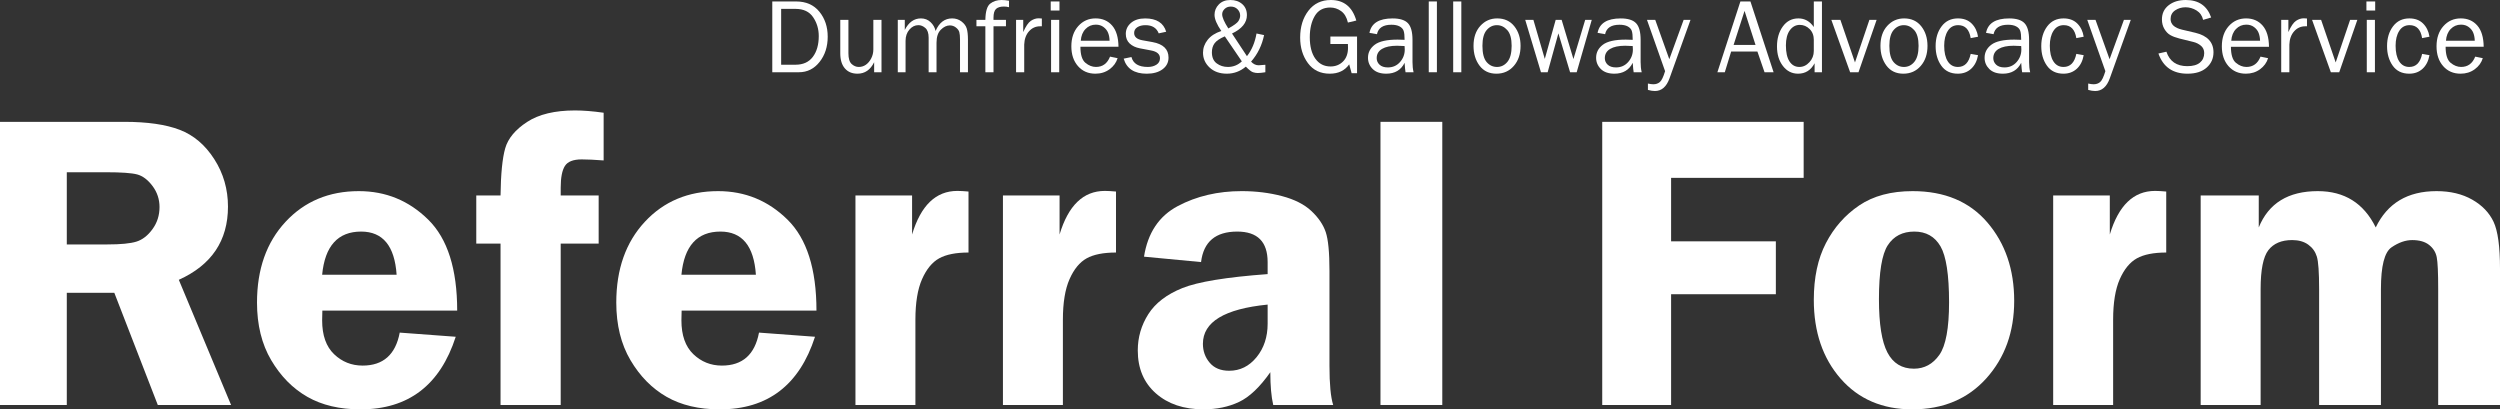 <?xml version="1.0" encoding="utf-8"?>
<!-- Generator: Adobe Illustrator 16.0.0, SVG Export Plug-In . SVG Version: 6.00 Build 0)  -->
<!DOCTYPE svg PUBLIC "-//W3C//DTD SVG 1.1//EN" "http://www.w3.org/Graphics/SVG/1.1/DTD/svg11.dtd">
<svg version="1.1" id="Layer_1" xmlns="http://www.w3.org/2000/svg" xmlns:xlink="http://www.w3.org/1999/xlink" x="0px" y="0px"
	 width="235.39px" height="38.542px" viewBox="0 0 235.39 38.542" enable-background="new 0 0 235.39 38.542" xml:space="preserve">
<rect x="0" y="0" width="235.39" height="38.542" fill="#333333" stroke="none"/>
<g>
	<path fill="#FFFFFF" d="M6.289,27.566v10.566H0v-26.66h11.719c2.161,0,3.896,0.25,5.205,0.752c1.309,0.501,2.393,1.422,3.252,2.762
		s1.289,2.83,1.289,4.469c0,3.201-1.543,5.498-4.629,6.891l4.922,11.787h-6.9l-4.095-10.566H6.289z M6.289,16.218v6.797h3.828
		c1.25,0,2.158-0.088,2.725-0.264s1.071-0.566,1.514-1.172c0.442-0.605,0.664-1.299,0.664-2.08c0-0.742-0.222-1.406-0.664-1.992
		c-0.443-0.586-0.925-0.947-1.445-1.084c-0.521-0.137-1.498-0.205-2.93-0.205H6.289z"/>
	<path fill="#FFFFFF" d="M43.047,29.246H30.352c-0.013,0.352-0.02,0.658-0.02,0.918c0,1.406,0.374,2.468,1.123,3.184
		c0.749,0.717,1.644,1.074,2.686,1.074c1.94,0,3.105-1.035,3.496-3.105l5.273,0.391c-1.472,4.558-4.46,6.836-8.965,6.836
		c-1.966,0-3.636-0.395-5.01-1.182c-1.374-0.787-2.507-1.937-3.398-3.447c-0.892-1.51-1.338-3.32-1.338-5.43
		c0-3.138,0.895-5.67,2.686-7.598c1.79-1.927,4.092-2.891,6.904-2.891c2.539,0,4.717,0.896,6.533,2.686
		C42.139,22.472,43.047,25.327,43.047,29.246z M30.332,25.867h7.012c-0.183-2.708-1.296-4.063-3.34-4.063
		C31.816,21.804,30.592,23.159,30.332,25.867z"/>
	<path fill="#FFFFFF" d="M52.793,22.937v15.195h-5.664V22.937h-2.285v-4.531h2.285c0.026-2.031,0.172-3.512,0.439-4.443
		c0.267-0.931,0.954-1.758,2.061-2.48c1.106-0.723,2.61-1.084,4.512-1.084c0.781,0,1.68,0.072,2.695,0.215v4.492
		c-0.833-0.064-1.523-0.098-2.07-0.098c-0.794,0-1.322,0.209-1.582,0.625c-0.261,0.417-0.391,1.094-0.391,2.031v0.742h3.574v4.531
		H52.793z"/>
	<path fill="#FFFFFF" d="M76.875,29.246H64.18c-0.013,0.352-0.02,0.658-0.02,0.918c0,1.406,0.374,2.468,1.123,3.184
		c0.749,0.717,1.644,1.074,2.686,1.074c1.94,0,3.105-1.035,3.496-3.105l5.273,0.391c-1.472,4.558-4.46,6.836-8.965,6.836
		c-1.966,0-3.636-0.395-5.01-1.182c-1.374-0.787-2.507-1.937-3.398-3.447c-0.892-1.51-1.338-3.32-1.338-5.43
		c0-3.138,0.895-5.67,2.686-7.598c1.79-1.927,4.092-2.891,6.904-2.891c2.539,0,4.717,0.896,6.533,2.686
		C75.967,22.472,76.875,25.327,76.875,29.246z M64.16,25.867h7.012c-0.183-2.708-1.296-4.063-3.34-4.063
		C65.645,21.804,64.42,23.159,64.16,25.867z"/>
	<path fill="#FFFFFF" d="M86.191,38.132h-5.645V18.406h5.332v3.672c0.82-2.734,2.239-4.102,4.258-4.102
		c0.286,0,0.638,0.02,1.055,0.059v5.742c-1.185,0-2.106,0.183-2.764,0.547c-0.658,0.365-1.195,1.02-1.611,1.963
		c-0.417,0.944-0.625,2.217-0.625,3.818V38.132z"/>
	<path fill="#FFFFFF" d="M100.078,38.132h-5.645V18.406h5.332v3.672c0.82-2.734,2.239-4.102,4.258-4.102
		c0.286,0,0.638,0.02,1.055,0.059v5.742c-1.185,0-2.106,0.183-2.764,0.547c-0.658,0.365-1.195,1.02-1.611,1.963
		c-0.417,0.944-0.625,2.217-0.625,3.818V38.132z"/>
	<path fill="#FFFFFF" d="M125.527,38.132h-5.645c-0.183-0.781-0.273-1.81-0.273-3.086c-0.988,1.406-1.973,2.341-2.955,2.803
		s-2.096,0.693-3.344,0.693c-1.846,0-3.338-0.501-4.476-1.504c-1.138-1.002-1.706-2.35-1.706-4.043c0-1.236,0.332-2.376,0.995-3.418
		c0.663-1.041,1.729-1.858,3.198-2.451c1.469-0.592,4.147-1.031,8.034-1.318v-1.133c0-1.914-0.954-2.871-2.862-2.871
		c-2.038,0-3.174,0.957-3.407,2.871l-5.371-0.508c0.352-2.239,1.413-3.828,3.184-4.766c1.771-0.938,3.776-1.406,6.016-1.406
		c1.341,0,2.604,0.156,3.789,0.469c1.185,0.313,2.109,0.781,2.773,1.406s1.113,1.286,1.348,1.982
		c0.234,0.697,0.352,1.911,0.352,3.643v8.945C125.176,36.16,125.293,37.39,125.527,38.132z M119.355,28.679
		c-4.063,0.404-6.094,1.635-6.094,3.691c0,0.69,0.214,1.286,0.643,1.787c0.428,0.502,1.038,0.752,1.83,0.752
		c1.025,0,1.885-0.426,2.58-1.279c0.694-0.853,1.042-1.904,1.042-3.154V28.679z"/>
	<path fill="#FFFFFF" d="M129.98,38.132v-26.66h5.82v26.66H129.98z"/>
	<path fill="#FFFFFF" d="M169.824,16.746h-12.48v5.977h9.863v4.98h-9.863v10.43h-6.484v-26.66h18.965V16.746z"/>
	<path fill="#FFFFFF" d="M180.088,17.996c3.005,0,5.349,0.983,7.034,2.949c1.685,1.967,2.526,4.428,2.526,7.383
		c0,2.917-0.875,5.349-2.623,7.295c-1.75,1.947-4.075,2.92-6.976,2.92c-2.81,0-5.057-0.963-6.742-2.891
		c-1.685-1.927-2.526-4.4-2.526-7.422c0-2.096,0.38-3.877,1.142-5.342c0.761-1.465,1.804-2.646,3.131-3.545
		C176.381,18.445,178.059,17.996,180.088,17.996z M180.244,21.804c-1.104,0-1.935,0.427-2.493,1.279
		c-0.559,0.854-0.837,2.549-0.837,5.088c0,2.331,0.266,4.004,0.798,5.02s1.363,1.523,2.493,1.523c0.987,0,1.785-0.433,2.396-1.299
		c0.61-0.865,0.915-2.516,0.915-4.951c0-2.591-0.27-4.349-0.808-5.273C182.168,22.267,181.348,21.804,180.244,21.804z"/>
	<path fill="#FFFFFF" d="M198.964,38.132h-5.645V18.406h5.332v3.672c0.82-2.734,2.24-4.102,4.258-4.102
		c0.287,0,0.639,0.02,1.055,0.059v5.742c-1.185,0-2.105,0.183-2.764,0.547c-0.657,0.365-1.194,1.02-1.611,1.963
		c-0.416,0.944-0.625,2.217-0.625,3.818V38.132z"/>
	<path fill="#FFFFFF" d="M235.39,38.132h-5.82V27.214c0-1.536-0.045-2.535-0.137-2.998c-0.091-0.462-0.328-0.846-0.713-1.152
		c-0.384-0.306-0.914-0.459-1.592-0.459c-0.638,0-1.289,0.229-1.953,0.684c-0.664,0.456-0.996,1.765-0.996,3.926v10.918h-5.82
		V27.214c0-1.575-0.071-2.594-0.215-3.057c-0.143-0.462-0.413-0.836-0.811-1.123c-0.396-0.286-0.901-0.43-1.514-0.43
		c-1.002,0-1.748,0.316-2.236,0.947c-0.488,0.632-0.732,1.853-0.732,3.662v10.918h-5.645V18.406h5.469v3.008
		c0.926-2.278,2.778-3.418,5.557-3.418c2.518,0,4.336,1.14,5.458,3.418c1.094-2.278,3.001-3.418,5.724-3.418
		c1.302,0,2.422,0.268,3.359,0.801c0.938,0.534,1.607,1.23,2.012,2.09s0.605,2.338,0.605,4.434V38.132z"/>
</g>
<g>
	<path fill="#FFFFFF" d="M72.715,6.802V0.137h2.236c0.941,0,1.673,0.321,2.197,0.962s0.786,1.426,0.786,2.354
		c0,0.941-0.255,1.734-0.767,2.38s-1.159,0.969-1.943,0.969H72.715z M73.55,6.094h1.353c0.716,0,1.26-0.248,1.631-0.742
		s0.557-1.147,0.557-1.958c0-0.658-0.177-1.249-0.53-1.772s-0.906-0.786-1.658-0.786H73.55V6.094z"/>
	<path fill="#FFFFFF" d="M82.999,6.802h-0.693V5.859c-0.351,0.719-0.875,1.079-1.57,1.079c-0.504,0-0.899-0.166-1.187-0.499
		s-0.432-0.805-0.432-1.417V1.87h0.767V5.02c0,0.488,0.102,0.824,0.305,1.008s0.427,0.276,0.671,0.276
		c0.248,0,0.471-0.07,0.671-0.21s0.367-0.339,0.5-0.598s0.2-0.541,0.2-0.847V1.87h0.767V6.802z"/>
	<path fill="#FFFFFF" d="M91.138,6.802h-0.747V3.735c0-0.316-0.022-0.553-0.066-0.71s-0.15-0.303-0.32-0.435
		s-0.36-0.198-0.571-0.198c-0.293,0-0.575,0.134-0.847,0.403s-0.408,0.678-0.408,1.228v2.778h-0.742V3.555
		c0-0.433-0.104-0.739-0.31-0.918s-0.424-0.269-0.652-0.269c-0.326,0-0.609,0.14-0.85,0.42s-0.361,0.635-0.361,1.064v2.949h-0.732
		V1.87h0.659v0.947c0.368-0.723,0.874-1.084,1.519-1.084c0.355,0,0.656,0.116,0.903,0.347s0.407,0.509,0.479,0.835
		c0.338-0.788,0.858-1.182,1.558-1.182c0.335,0,0.629,0.096,0.881,0.288s0.417,0.413,0.493,0.662s0.115,0.6,0.115,1.052V6.802z"/>
	<path fill="#FFFFFF" d="M94.717,1.87v0.601h-1.172v4.331h-0.767V2.471h-0.84V1.87h0.84c0.013-0.791,0.165-1.3,0.457-1.528
		S93.882,0,94.302,0c0.205,0,0.439,0.023,0.703,0.068v0.61c-0.166-0.042-0.324-0.063-0.474-0.063c-0.335,0-0.583,0.074-0.745,0.222
		s-0.242,0.426-0.242,0.833v0.2H94.717z"/>
	<path fill="#FFFFFF" d="M96.436,6.802h-0.767V1.87h0.674v1.152c0.238-0.543,0.476-0.896,0.715-1.057s0.484-0.242,0.735-0.242
		c0.078,0,0.179,0.006,0.303,0.02v0.732H97.94c-0.423,0-0.775,0.158-1.055,0.474s-0.43,0.731-0.449,1.245V6.802z"/>
	<path fill="#FFFFFF" d="M99.756,0.137v0.854h-0.825V0.137H99.756z M99.732,1.87v4.932h-0.767V1.87H99.732z"/>
	<path fill="#FFFFFF" d="M104.517,5.332l0.713,0.146c-0.13,0.421-0.384,0.77-0.762,1.046c-0.377,0.276-0.822,0.414-1.333,0.414
		c-0.674,0-1.219-0.237-1.636-0.711s-0.625-1.096-0.625-1.865c0-0.785,0.216-1.42,0.649-1.904s0.977-0.726,1.631-0.726
		c0.645,0,1.163,0.223,1.555,0.669s0.593,1.113,0.603,2.002h-3.584c0,0.746,0.156,1.249,0.469,1.509s0.643,0.391,0.991,0.391
		C103.817,6.304,104.26,5.98,104.517,5.332z M104.473,3.833c-0.006-0.277-0.052-0.522-0.137-0.737s-0.228-0.398-0.43-0.549
		s-0.444-0.227-0.728-0.227c-0.381,0-0.704,0.137-0.969,0.41s-0.414,0.641-0.447,1.104H104.473z"/>
	<path fill="#FFFFFF" d="M105.801,5.522l0.732-0.151c0.163,0.622,0.677,0.933,1.543,0.933c0.319,0,0.589-0.071,0.811-0.214
		s0.332-0.345,0.332-0.605c0-0.387-0.282-0.632-0.845-0.736l-1.04-0.197c-0.407-0.078-0.731-0.231-0.972-0.459
		s-0.361-0.529-0.361-0.903c0-0.414,0.165-0.759,0.493-1.038s0.771-0.417,1.328-0.417c1.071,0,1.732,0.418,1.982,1.255l-0.703,0.151
		c-0.202-0.514-0.617-0.771-1.245-0.771c-0.313,0-0.569,0.064-0.769,0.193s-0.3,0.308-0.3,0.539c0,0.364,0.255,0.593,0.767,0.688
		l0.961,0.172c1.006,0.183,1.509,0.67,1.509,1.462c0,0.453-0.187,0.819-0.562,1.098s-0.873,0.418-1.494,0.418
		C106.801,6.938,106.078,6.466,105.801,5.522z"/>
	<path fill="#FFFFFF" d="M119.141,6.099v0.703c-0.296,0.049-0.538,0.073-0.723,0.073c-0.137,0-0.283-0.024-0.438-0.073
		s-0.38-0.224-0.677-0.528c-0.527,0.443-1.123,0.664-1.787,0.664c-0.673,0-1.216-0.193-1.627-0.579
		c-0.412-0.386-0.618-0.852-0.618-1.399c0-0.436,0.145-0.839,0.436-1.208s0.72-0.647,1.288-0.833
		c-0.426-0.619-0.639-1.126-0.64-1.523c0-0.377,0.135-0.705,0.406-0.981S115.393,0,115.843,0c0.457,0,0.831,0.129,1.123,0.386
		c0.292,0.257,0.438,0.604,0.438,1.041c0,0.71-0.468,1.286-1.402,1.729l1.405,2.134c0.455-0.578,0.755-1.29,0.901-2.136l0.713,0.151
		c-0.199,0.961-0.607,1.794-1.226,2.499c0.211,0.229,0.449,0.343,0.713,0.343C118.627,6.147,118.838,6.131,119.141,6.099z
		 M115.324,3.423c-0.462,0.198-0.781,0.412-0.956,0.641s-0.261,0.516-0.261,0.86c0,0.471,0.15,0.819,0.452,1.043
		c0.301,0.224,0.652,0.336,1.053,0.336c0.508,0,0.946-0.175,1.314-0.526L115.324,3.423z M115.656,2.68
		c0.526-0.29,0.843-0.523,0.951-0.7s0.162-0.346,0.162-0.509c0-0.232-0.083-0.432-0.249-0.6s-0.377-0.252-0.635-0.252
		c-0.234,0-0.428,0.074-0.581,0.223c-0.153,0.148-0.229,0.315-0.229,0.501C115.074,1.631,115.268,2.076,115.656,2.68z"/>
	<path fill="#FFFFFF" d="M127.774,3.442v3.452h-0.51l-0.229-0.835c-0.41,0.586-1.021,0.879-1.832,0.879
		c-0.879,0-1.563-0.331-2.052-0.992c-0.489-0.662-0.733-1.464-0.733-2.409c0-1.01,0.259-1.852,0.776-2.526
		C123.711,0.337,124.415,0,125.303,0c1.227,0,2.028,0.645,2.402,1.934l-0.791,0.19c-0.114-0.495-0.327-0.854-0.64-1.079
		s-0.654-0.337-1.025-0.337c-0.658,0-1.143,0.266-1.455,0.796c-0.313,0.531-0.469,1.198-0.469,1.999
		c0,0.863,0.175,1.539,0.525,2.026c0.35,0.487,0.826,0.73,1.428,0.73c0.469,0,0.86-0.156,1.174-0.467s0.471-0.742,0.471-1.29
		c0-0.101-0.003-0.222-0.01-0.362h-1.65V3.442H127.774z"/>
	<path fill="#FFFFFF" d="M133.096,6.802h-0.757c-0.029-0.156-0.059-0.453-0.088-0.889c-0.338,0.684-0.915,1.025-1.729,1.025
		c-0.553,0-0.978-0.146-1.274-0.44s-0.444-0.646-0.444-1.057c0-0.499,0.211-0.909,0.635-1.229c0.423-0.321,1.143-0.482,2.158-0.482
		c0.137,0,0.355,0.006,0.654,0.02c0-0.391-0.03-0.673-0.09-0.847s-0.188-0.313-0.383-0.417s-0.453-0.156-0.771-0.156
		c-0.778,0-1.23,0.296-1.357,0.889l-0.708-0.122c0.172-0.908,0.898-1.362,2.178-1.362c0.68,0,1.163,0.15,1.448,0.452
		s0.427,0.823,0.427,1.565v2.095C132.994,6.193,133.028,6.512,133.096,6.802z M132.251,4.336c-0.313-0.02-0.55-0.029-0.713-0.029
		c-0.605,0-1.076,0.1-1.411,0.298c-0.335,0.199-0.503,0.49-0.503,0.872c0,0.241,0.09,0.447,0.271,0.617
		c0.181,0.169,0.442,0.254,0.784,0.254c0.462,0,0.842-0.168,1.14-0.504c0.298-0.336,0.447-0.731,0.447-1.185
		C132.266,4.568,132.261,4.46,132.251,4.336z"/>
	<path fill="#FFFFFF" d="M135.293,6.802h-0.767V0.137h0.767V6.802z"/>
	<path fill="#FFFFFF" d="M137.593,6.802h-0.767V0.137h0.767V6.802z"/>
	<path fill="#FFFFFF" d="M140.894,6.938c-0.677,0-1.205-0.251-1.584-0.752c-0.379-0.502-0.569-1.125-0.569-1.867
		c0-0.785,0.213-1.413,0.64-1.882s0.957-0.704,1.592-0.704c0.68,0,1.217,0.247,1.609,0.74s0.588,1.11,0.588,1.85
		c0,0.769-0.211,1.397-0.635,1.884C142.111,6.695,141.564,6.938,140.894,6.938z M140.953,6.304c0.391,0,0.718-0.161,0.981-0.483
		s0.396-0.824,0.396-1.504c0-0.684-0.138-1.179-0.415-1.487s-0.601-0.461-0.972-0.461c-0.381,0-0.703,0.155-0.967,0.466
		s-0.396,0.803-0.396,1.477c0,0.713,0.132,1.223,0.396,1.531S140.565,6.304,140.953,6.304z"/>
	<path fill="#FFFFFF" d="M149.874,1.87l-1.42,4.932h-0.621l-1.101-3.662l-1.011,3.662h-0.63l-1.482-4.932h0.769l1.074,3.677
		l1.025-3.677h0.561l1.11,3.691l1.108-3.691H149.874z"/>
	<path fill="#FFFFFF" d="M154.576,6.802h-0.757c-0.029-0.156-0.059-0.453-0.088-0.889c-0.338,0.684-0.915,1.025-1.729,1.025
		c-0.553,0-0.978-0.146-1.274-0.44s-0.444-0.646-0.444-1.057c0-0.499,0.211-0.909,0.635-1.229c0.423-0.321,1.143-0.482,2.158-0.482
		c0.137,0,0.355,0.006,0.654,0.02c0-0.391-0.03-0.673-0.09-0.847s-0.188-0.313-0.383-0.417s-0.453-0.156-0.771-0.156
		c-0.778,0-1.23,0.296-1.357,0.889l-0.708-0.122c0.172-0.908,0.898-1.362,2.178-1.362c0.68,0,1.163,0.15,1.448,0.452
		s0.427,0.823,0.427,1.565v2.095C154.473,6.193,154.507,6.512,154.576,6.802z M153.731,4.336c-0.313-0.02-0.55-0.029-0.713-0.029
		c-0.605,0-1.076,0.1-1.411,0.298c-0.335,0.199-0.503,0.49-0.503,0.872c0,0.241,0.09,0.447,0.271,0.617
		c0.181,0.169,0.442,0.254,0.784,0.254c0.462,0,0.842-0.168,1.14-0.504c0.298-0.336,0.447-0.731,0.447-1.185
		C153.746,4.568,153.741,4.46,153.731,4.336z"/>
	<path fill="#FFFFFF" d="M159.171,1.87l-1.977,5.508c-0.287,0.794-0.744,1.191-1.373,1.191c-0.199,0-0.418-0.034-0.66-0.103V7.866
		c0.199,0.045,0.369,0.068,0.513,0.068c0.244,0,0.448-0.07,0.612-0.21c0.165-0.14,0.329-0.481,0.492-1.023l-1.706-4.831h0.779
		l1.324,3.706l1.349-3.706H159.171z"/>
	<path fill="#FFFFFF" d="M166.994,6.802h-0.853l-0.67-1.948h-2.473l-0.597,1.948h-0.698l2.166-6.665h0.945L166.994,6.802z
		 M165.293,4.229l-1.033-3.203l-1.031,3.203H165.293z"/>
	<path fill="#FFFFFF" d="M171.548,0.137v6.665h-0.693V5.957c-0.346,0.654-0.865,0.981-1.56,0.981c-0.577,0-1.052-0.242-1.423-0.726
		c-0.372-0.484-0.558-1.096-0.558-1.835c0-0.756,0.184-1.385,0.552-1.889s0.856-0.755,1.465-0.755c0.592,0,1.076,0.27,1.45,0.811
		V0.137H171.548z M170.782,3.774c0-0.433-0.132-0.78-0.396-1.04s-0.571-0.391-0.923-0.391c-0.381,0-0.694,0.169-0.94,0.508
		s-0.369,0.814-0.369,1.426c0,0.661,0.113,1.164,0.339,1.509s0.536,0.518,0.93,0.518c0.358,0,0.674-0.15,0.947-0.449
		s0.41-0.651,0.41-1.055V3.774z"/>
	<path fill="#FFFFFF" d="M176.695,1.87l-1.705,4.932h-0.79l-1.768-4.932h0.851l1.374,4.009l1.357-4.009H176.695z"/>
	<path fill="#FFFFFF" d="M179.209,6.938c-0.677,0-1.205-0.251-1.584-0.752c-0.379-0.502-0.569-1.125-0.569-1.867
		c0-0.785,0.213-1.413,0.64-1.882s0.957-0.704,1.592-0.704c0.68,0,1.217,0.247,1.609,0.74s0.588,1.11,0.588,1.85
		c0,0.769-0.211,1.397-0.635,1.884C180.427,6.695,179.88,6.938,179.209,6.938z M179.268,6.304c0.391,0,0.718-0.161,0.981-0.483
		s0.396-0.824,0.396-1.504c0-0.684-0.138-1.179-0.415-1.487s-0.601-0.461-0.972-0.461c-0.381,0-0.703,0.155-0.967,0.466
		s-0.396,0.803-0.396,1.477c0,0.713,0.132,1.223,0.396,1.531S178.881,6.304,179.268,6.304z"/>
	<path fill="#FFFFFF" d="M185.552,5.073l0.693,0.122c-0.098,0.545-0.314,0.972-0.649,1.28c-0.335,0.309-0.753,0.463-1.255,0.463
		c-0.68,0-1.199-0.251-1.555-0.752c-0.356-0.502-0.535-1.115-0.535-1.838c0-0.75,0.188-1.373,0.564-1.87
		c0.376-0.497,0.888-0.745,1.536-0.745c0.537,0,0.968,0.16,1.291,0.481c0.324,0.321,0.525,0.735,0.604,1.243l-0.693,0.132
		c-0.13-0.814-0.523-1.221-1.179-1.221c-0.422,0-0.748,0.18-0.975,0.54c-0.228,0.36-0.341,0.826-0.341,1.399
		c0,0.631,0.113,1.122,0.339,1.472c0.226,0.35,0.543,0.525,0.953,0.525C184.982,6.304,185.383,5.894,185.552,5.073z"/>
	<path fill="#FFFFFF" d="M191.153,6.802h-0.757c-0.029-0.156-0.059-0.453-0.088-0.889c-0.338,0.684-0.914,1.025-1.729,1.025
		c-0.553,0-0.979-0.146-1.274-0.44s-0.444-0.646-0.444-1.057c0-0.499,0.211-0.909,0.635-1.229c0.424-0.321,1.143-0.482,2.158-0.482
		c0.137,0,0.355,0.006,0.654,0.02c0-0.391-0.03-0.673-0.09-0.847c-0.061-0.174-0.188-0.313-0.384-0.417s-0.452-0.156-0.771-0.156
		c-0.778,0-1.23,0.296-1.357,0.889l-0.708-0.122c0.172-0.908,0.898-1.362,2.178-1.362c0.68,0,1.163,0.15,1.447,0.452
		c0.285,0.301,0.428,0.823,0.428,1.565v2.095C191.05,6.193,191.084,6.512,191.153,6.802z M190.308,4.336
		c-0.313-0.02-0.551-0.029-0.713-0.029c-0.605,0-1.076,0.1-1.411,0.298c-0.335,0.199-0.503,0.49-0.503,0.872
		c0,0.241,0.09,0.447,0.271,0.617c0.18,0.169,0.441,0.254,0.783,0.254c0.463,0,0.842-0.168,1.141-0.504
		c0.297-0.336,0.446-0.731,0.446-1.185C190.323,4.568,190.318,4.46,190.308,4.336z"/>
	<path fill="#FFFFFF" d="M195.499,5.073l0.693,0.122c-0.098,0.545-0.313,0.972-0.649,1.28c-0.336,0.309-0.754,0.463-1.255,0.463
		c-0.681,0-1.198-0.251-1.556-0.752c-0.355-0.502-0.534-1.115-0.534-1.838c0-0.75,0.188-1.373,0.563-1.87
		c0.377-0.497,0.889-0.745,1.536-0.745c0.537,0,0.968,0.16,1.292,0.481c0.323,0.321,0.524,0.735,0.603,1.243l-0.693,0.132
		c-0.13-0.814-0.522-1.221-1.179-1.221c-0.423,0-0.748,0.18-0.975,0.54c-0.229,0.36-0.342,0.826-0.342,1.399
		c0,0.631,0.113,1.122,0.339,1.472s0.543,0.525,0.952,0.525C194.928,6.304,195.33,5.894,195.499,5.073z"/>
	<path fill="#FFFFFF" d="M200.626,1.87l-1.977,5.508c-0.287,0.794-0.744,1.191-1.373,1.191c-0.199,0-0.419-0.034-0.66-0.103V7.866
		c0.199,0.045,0.369,0.068,0.513,0.068c0.244,0,0.448-0.07,0.612-0.21s0.328-0.481,0.492-1.023l-1.706-4.831h0.778l1.324,3.706
		l1.35-3.706H200.626z"/>
	<path fill="#FFFFFF" d="M203.228,5.039l0.752-0.171c0.303,0.908,0.959,1.362,1.968,1.362c0.527,0,0.925-0.112,1.191-0.335
		s0.4-0.523,0.4-0.899c0-0.284-0.102-0.513-0.306-0.686c-0.203-0.173-0.438-0.292-0.705-0.357l-1.333-0.329
		c-0.345-0.088-0.628-0.195-0.847-0.32c-0.221-0.125-0.406-0.319-0.56-0.58s-0.229-0.559-0.229-0.895c0-0.557,0.21-1.001,0.63-1.332
		C204.61,0.166,205.148,0,205.806,0c1.211,0,2.007,0.548,2.388,1.646l-0.757,0.225c-0.088-0.391-0.295-0.686-0.62-0.886
		s-0.673-0.3-1.04-0.3c-0.365,0-0.689,0.097-0.975,0.29c-0.284,0.193-0.427,0.466-0.427,0.819c0,0.494,0.36,0.827,1.083,1
		l1.246,0.292c1.139,0.273,1.709,0.887,1.709,1.841c0,0.577-0.214,1.056-0.643,1.438c-0.428,0.382-1.031,0.574-1.809,0.574
		C204.582,6.938,203.671,6.305,203.228,5.039z"/>
	<path fill="#FFFFFF" d="M212.842,5.332l0.713,0.146c-0.13,0.421-0.384,0.77-0.762,1.046c-0.378,0.276-0.821,0.414-1.333,0.414
		c-0.674,0-1.219-0.237-1.636-0.711S209.2,5.132,209.2,4.363c0-0.785,0.216-1.42,0.649-1.904s0.977-0.726,1.631-0.726
		c0.645,0,1.163,0.223,1.555,0.669c0.393,0.446,0.594,1.113,0.604,2.002h-3.584c0,0.746,0.156,1.249,0.469,1.509
		s0.643,0.391,0.991,0.391C212.142,6.304,212.585,5.98,212.842,5.332z M212.798,3.833c-0.006-0.277-0.053-0.522-0.137-0.737
		s-0.229-0.398-0.43-0.549s-0.444-0.227-0.728-0.227c-0.381,0-0.704,0.137-0.97,0.41c-0.265,0.273-0.414,0.641-0.446,1.104H212.798z
		"/>
	<path fill="#FFFFFF" d="M215.557,6.802h-0.767V1.87h0.674v1.152c0.238-0.543,0.477-0.896,0.715-1.057
		c0.24-0.161,0.484-0.242,0.735-0.242c0.078,0,0.179,0.006,0.303,0.02v0.732h-0.156c-0.423,0-0.774,0.158-1.055,0.474
		s-0.43,0.731-0.449,1.245V6.802z"/>
	<path fill="#FFFFFF" d="M221.958,1.87l-1.705,4.932h-0.79l-1.768-4.932h0.851l1.373,4.009l1.357-4.009H221.958z"/>
	<path fill="#FFFFFF" d="M223.638,0.137v0.854h-0.825V0.137H223.638z M223.614,1.87v4.932h-0.767V1.87H223.614z"/>
	<path fill="#FFFFFF" d="M228.057,5.073l0.693,0.122c-0.098,0.545-0.313,0.972-0.649,1.28c-0.336,0.309-0.754,0.463-1.255,0.463
		c-0.681,0-1.198-0.251-1.556-0.752c-0.355-0.502-0.534-1.115-0.534-1.838c0-0.75,0.188-1.373,0.563-1.87
		c0.377-0.497,0.889-0.745,1.536-0.745c0.537,0,0.968,0.16,1.292,0.481c0.323,0.321,0.524,0.735,0.603,1.243l-0.693,0.132
		c-0.13-0.814-0.522-1.221-1.179-1.221c-0.423,0-0.748,0.18-0.975,0.54c-0.229,0.36-0.342,0.826-0.342,1.399
		c0,0.631,0.113,1.122,0.339,1.472s0.543,0.525,0.952,0.525C227.487,6.304,227.888,5.894,228.057,5.073z"/>
	<path fill="#FFFFFF" d="M233.057,5.332l0.713,0.146c-0.13,0.421-0.384,0.77-0.762,1.046c-0.378,0.276-0.821,0.414-1.333,0.414
		c-0.674,0-1.219-0.237-1.636-0.711s-0.625-1.096-0.625-1.865c0-0.785,0.216-1.42,0.649-1.904s0.977-0.726,1.631-0.726
		c0.645,0,1.163,0.223,1.555,0.669c0.393,0.446,0.594,1.113,0.604,2.002h-3.584c0,0.746,0.156,1.249,0.469,1.509
		s0.643,0.391,0.991,0.391C232.357,6.304,232.8,5.98,233.057,5.332z M233.013,3.833c-0.006-0.277-0.053-0.522-0.137-0.737
		s-0.229-0.398-0.43-0.549s-0.444-0.227-0.728-0.227c-0.381,0-0.704,0.137-0.97,0.41c-0.265,0.273-0.414,0.641-0.446,1.104H233.013z
		"/>
</g>
</svg>
